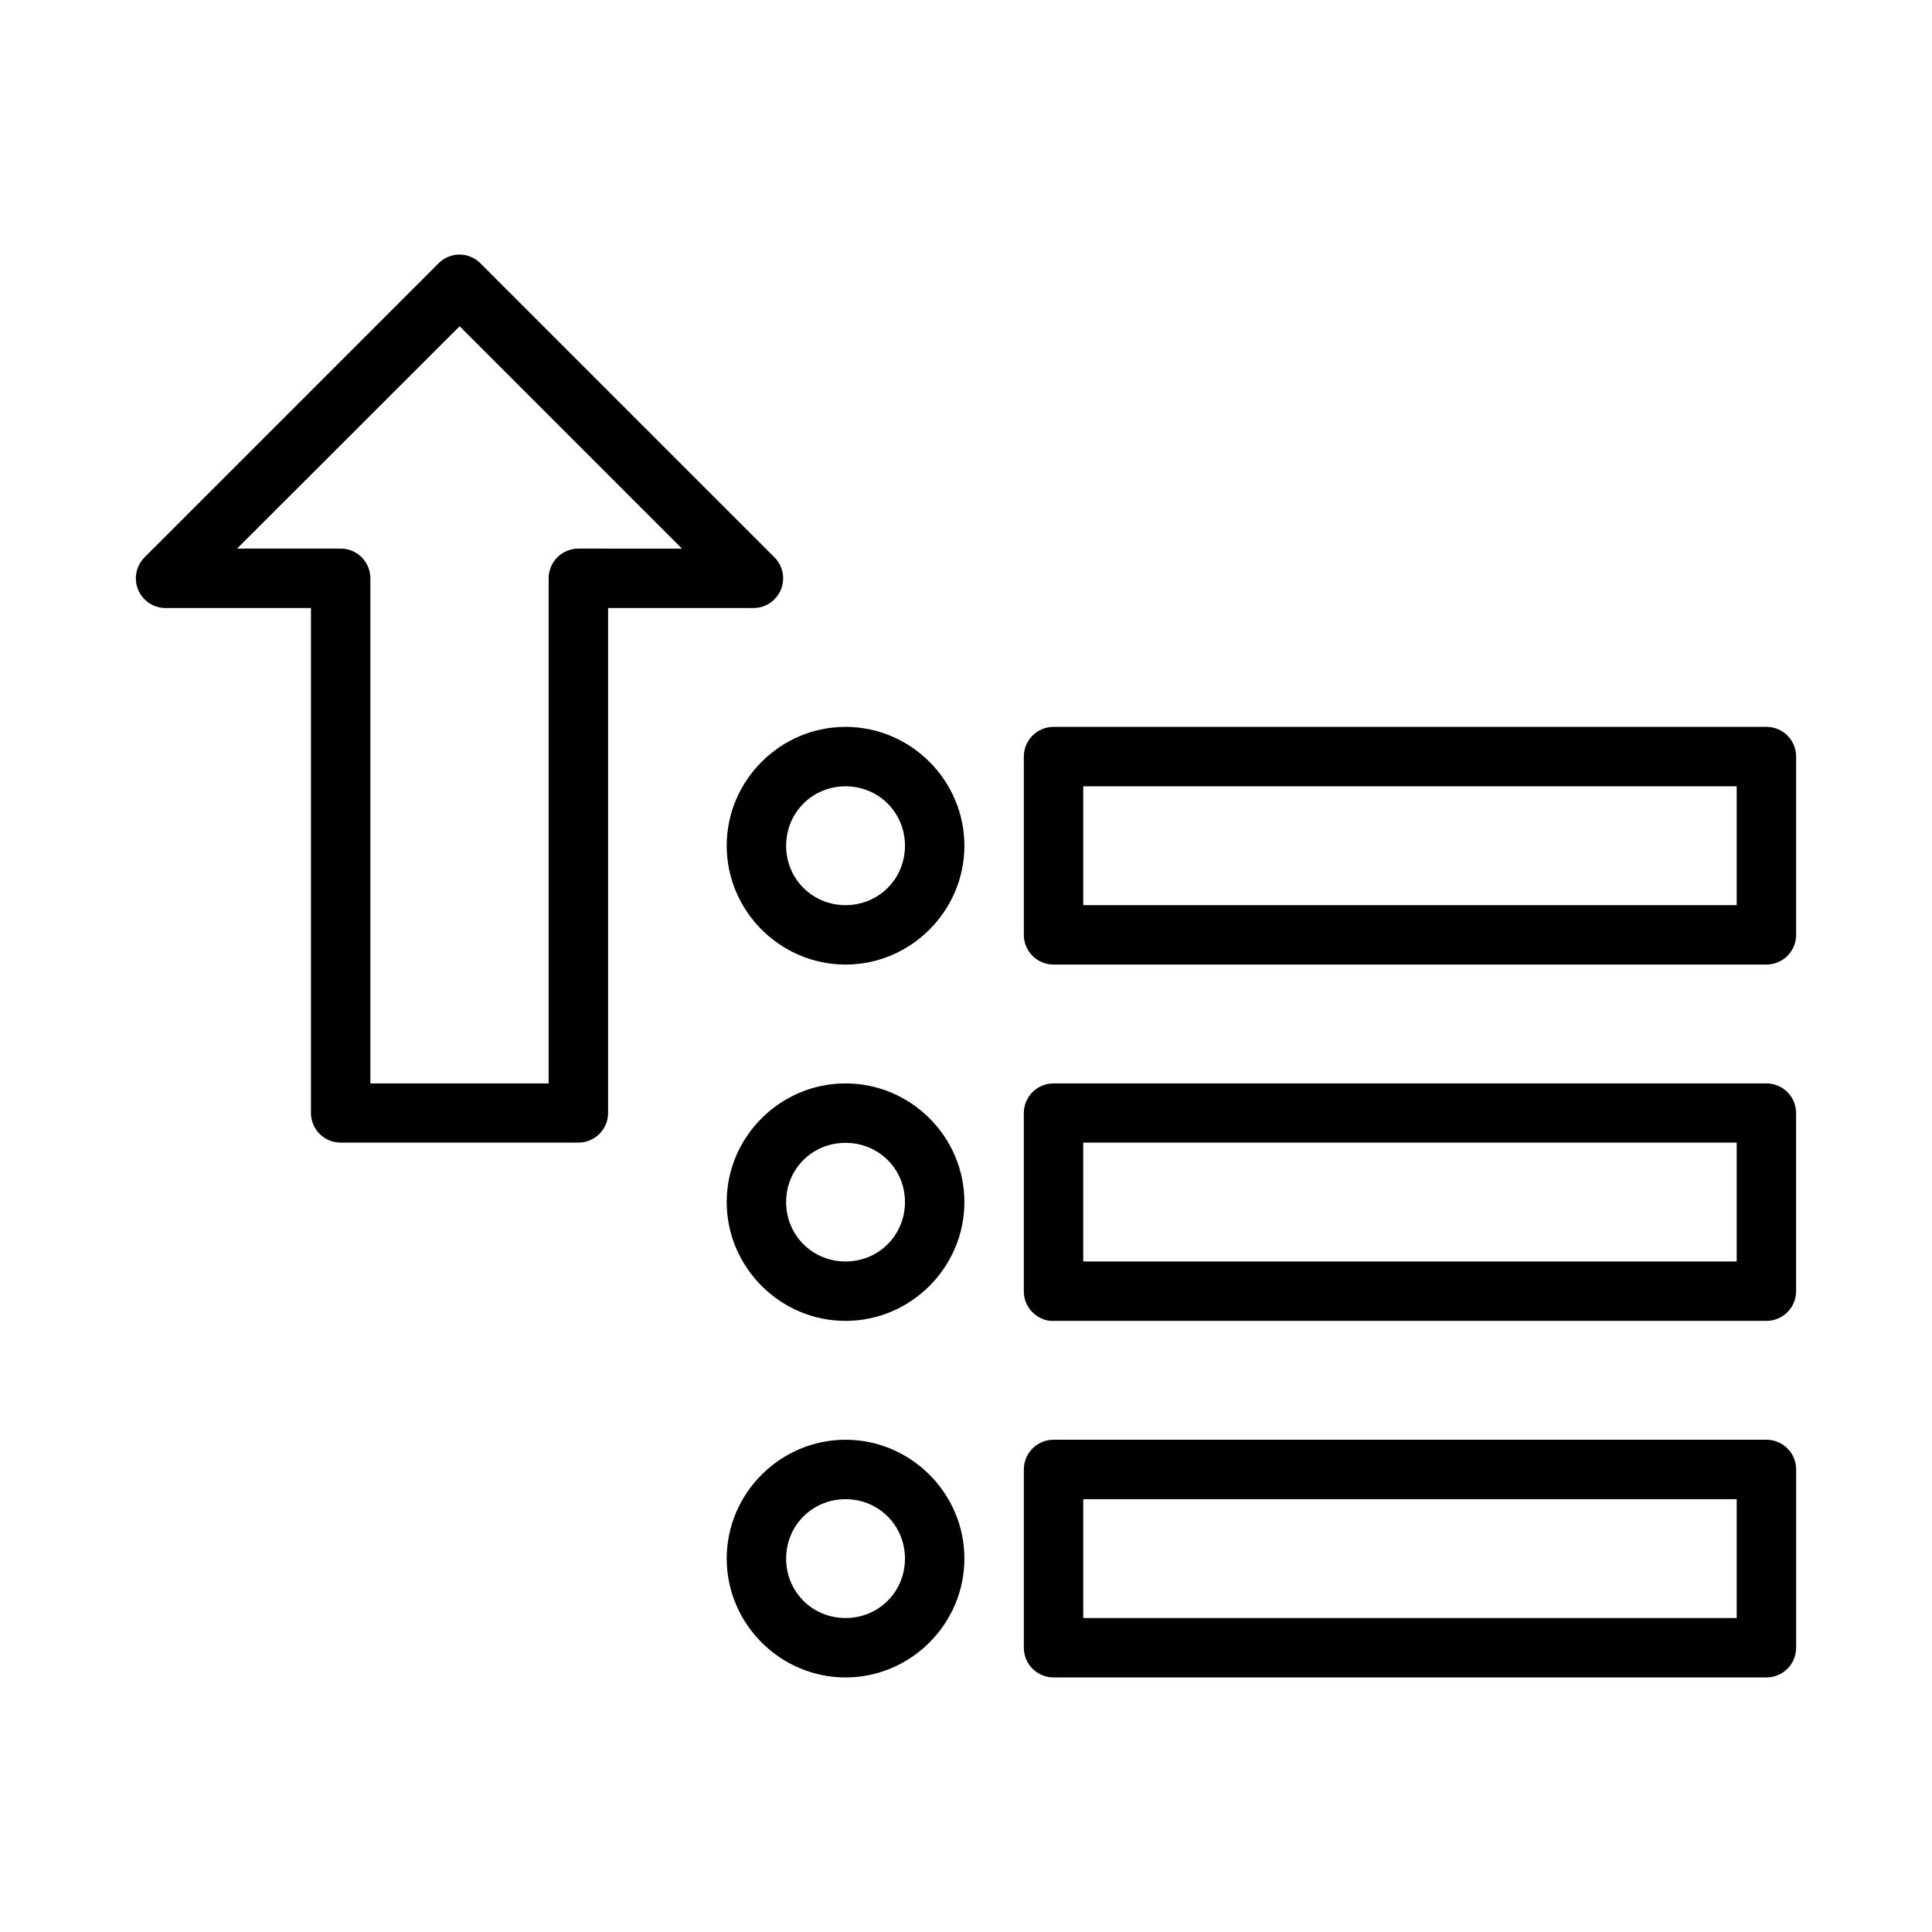 <?xml version="1.0" encoding="UTF-8"?>
<!-- Uploaded to: ICON Repo, www.svgrepo.com, Generator: ICON Repo Mixer Tools -->
<svg fill="#000000" width="800px" height="800px" version="1.1" viewBox="144 144 512 512" xmlns="http://www.w3.org/2000/svg">
 <g>
  <path d="m265.69 211.46c-2.055 0.031-4.016 0.863-5.465 2.32l-77.926 77.926c-2.234 2.25-2.906 5.617-1.703 8.547 1.207 2.934 4.055 4.856 7.223 4.879h38.586v133.83c0.016 4.328 3.519 7.832 7.848 7.844h62.992-0.004c2.09 0.008 4.098-0.812 5.578-2.285 1.484-1.469 2.32-3.469 2.328-5.559v-133.83h38.527c3.18 0 6.047-1.914 7.266-4.852 1.223-2.938 0.555-6.32-1.688-8.574l-77.926-77.926c-1.492-1.5-3.523-2.336-5.637-2.32zm0.117 19.004 58.922 58.926-27.484-0.004c-2.09 0.004-4.09 0.84-5.559 2.324-1.473 1.48-2.293 3.488-2.285 5.578v133.83h-47.246v-133.83c0.012-2.098-0.82-4.113-2.305-5.598-1.484-1.484-3.496-2.316-5.598-2.305h-27.426z"/>
  <path d="m368.08 588.54c-17.297 0-31.496-14.199-31.496-31.496s14.199-31.496 31.496-31.496 31.496 14.199 31.496 31.496-14.199 31.496-31.496 31.496zm0-15.746c8.789 0 15.746-6.961 15.746-15.746 0-8.789-6.961-15.746-15.746-15.746-8.789 0-15.746 6.961-15.746 15.746 0 8.789 6.961 15.746 15.746 15.746z"/>
  <path d="m423.23 588.54c-2.098 0.008-4.113-0.824-5.598-2.305-1.484-1.484-2.312-3.5-2.305-5.598v-47.188c-0.008-2.098 0.82-4.113 2.305-5.598 1.484-1.484 3.5-2.312 5.598-2.305h188.92c2.09 0.004 4.09 0.844 5.559 2.324 1.473 1.484 2.293 3.488 2.285 5.578v47.188c0.008 2.086-0.812 4.094-2.285 5.574-1.469 1.484-3.469 2.32-5.559 2.328zm7.844-15.746h173.17v-31.496l-173.17-0.004z"/>
  <path d="m368.08 494.05c-17.297 0-31.496-14.199-31.496-31.496 0-17.297 14.199-31.438 31.496-31.438s31.496 14.141 31.496 31.438c0 17.297-14.199 31.496-31.496 31.496zm0-15.746c8.789 0 15.746-6.961 15.746-15.746 0-8.789-6.961-15.691-15.746-15.691-8.789 0-15.746 6.902-15.746 15.691 0 8.789 6.961 15.746 15.746 15.746z"/>
  <path d="m422.41 494.05c-4.031-0.402-7.098-3.797-7.09-7.844v-47.246c0.008-2.09 0.844-4.09 2.324-5.559 1.484-1.473 3.492-2.293 5.578-2.285h188.92c4.328 0.012 7.832 3.516 7.844 7.844v47.246c-0.012 4.324-3.516 7.828-7.844 7.844h-188.92c-0.27 0.012-0.539 0.012-0.812 0zm8.66-15.746h173.17v-31.496l-173.17-0.004z"/>
  <path d="m368.08 399.62c-17.297 0-31.496-14.199-31.496-31.496s14.199-31.496 31.496-31.496 31.496 14.199 31.496 31.496-14.199 31.496-31.496 31.496zm0-15.746c8.789 0 15.746-6.961 15.746-15.746 0-8.789-6.961-15.746-15.746-15.746-8.789 0-15.746 6.961-15.746 15.746 0 8.789 6.961 15.746 15.746 15.746z"/>
  <path d="m423.23 399.62c-2.098 0.008-4.113-0.82-5.598-2.305s-2.312-3.5-2.305-5.598v-47.246c0.008-2.086 0.844-4.086 2.324-5.559 1.484-1.473 3.492-2.293 5.578-2.285h188.92c4.328 0.016 7.832 3.519 7.844 7.844v47.246c0.008 2.086-0.812 4.094-2.285 5.578-1.469 1.48-3.469 2.316-5.559 2.324zm7.844-15.746h173.17v-31.496h-173.17z"/>
 </g>
</svg>